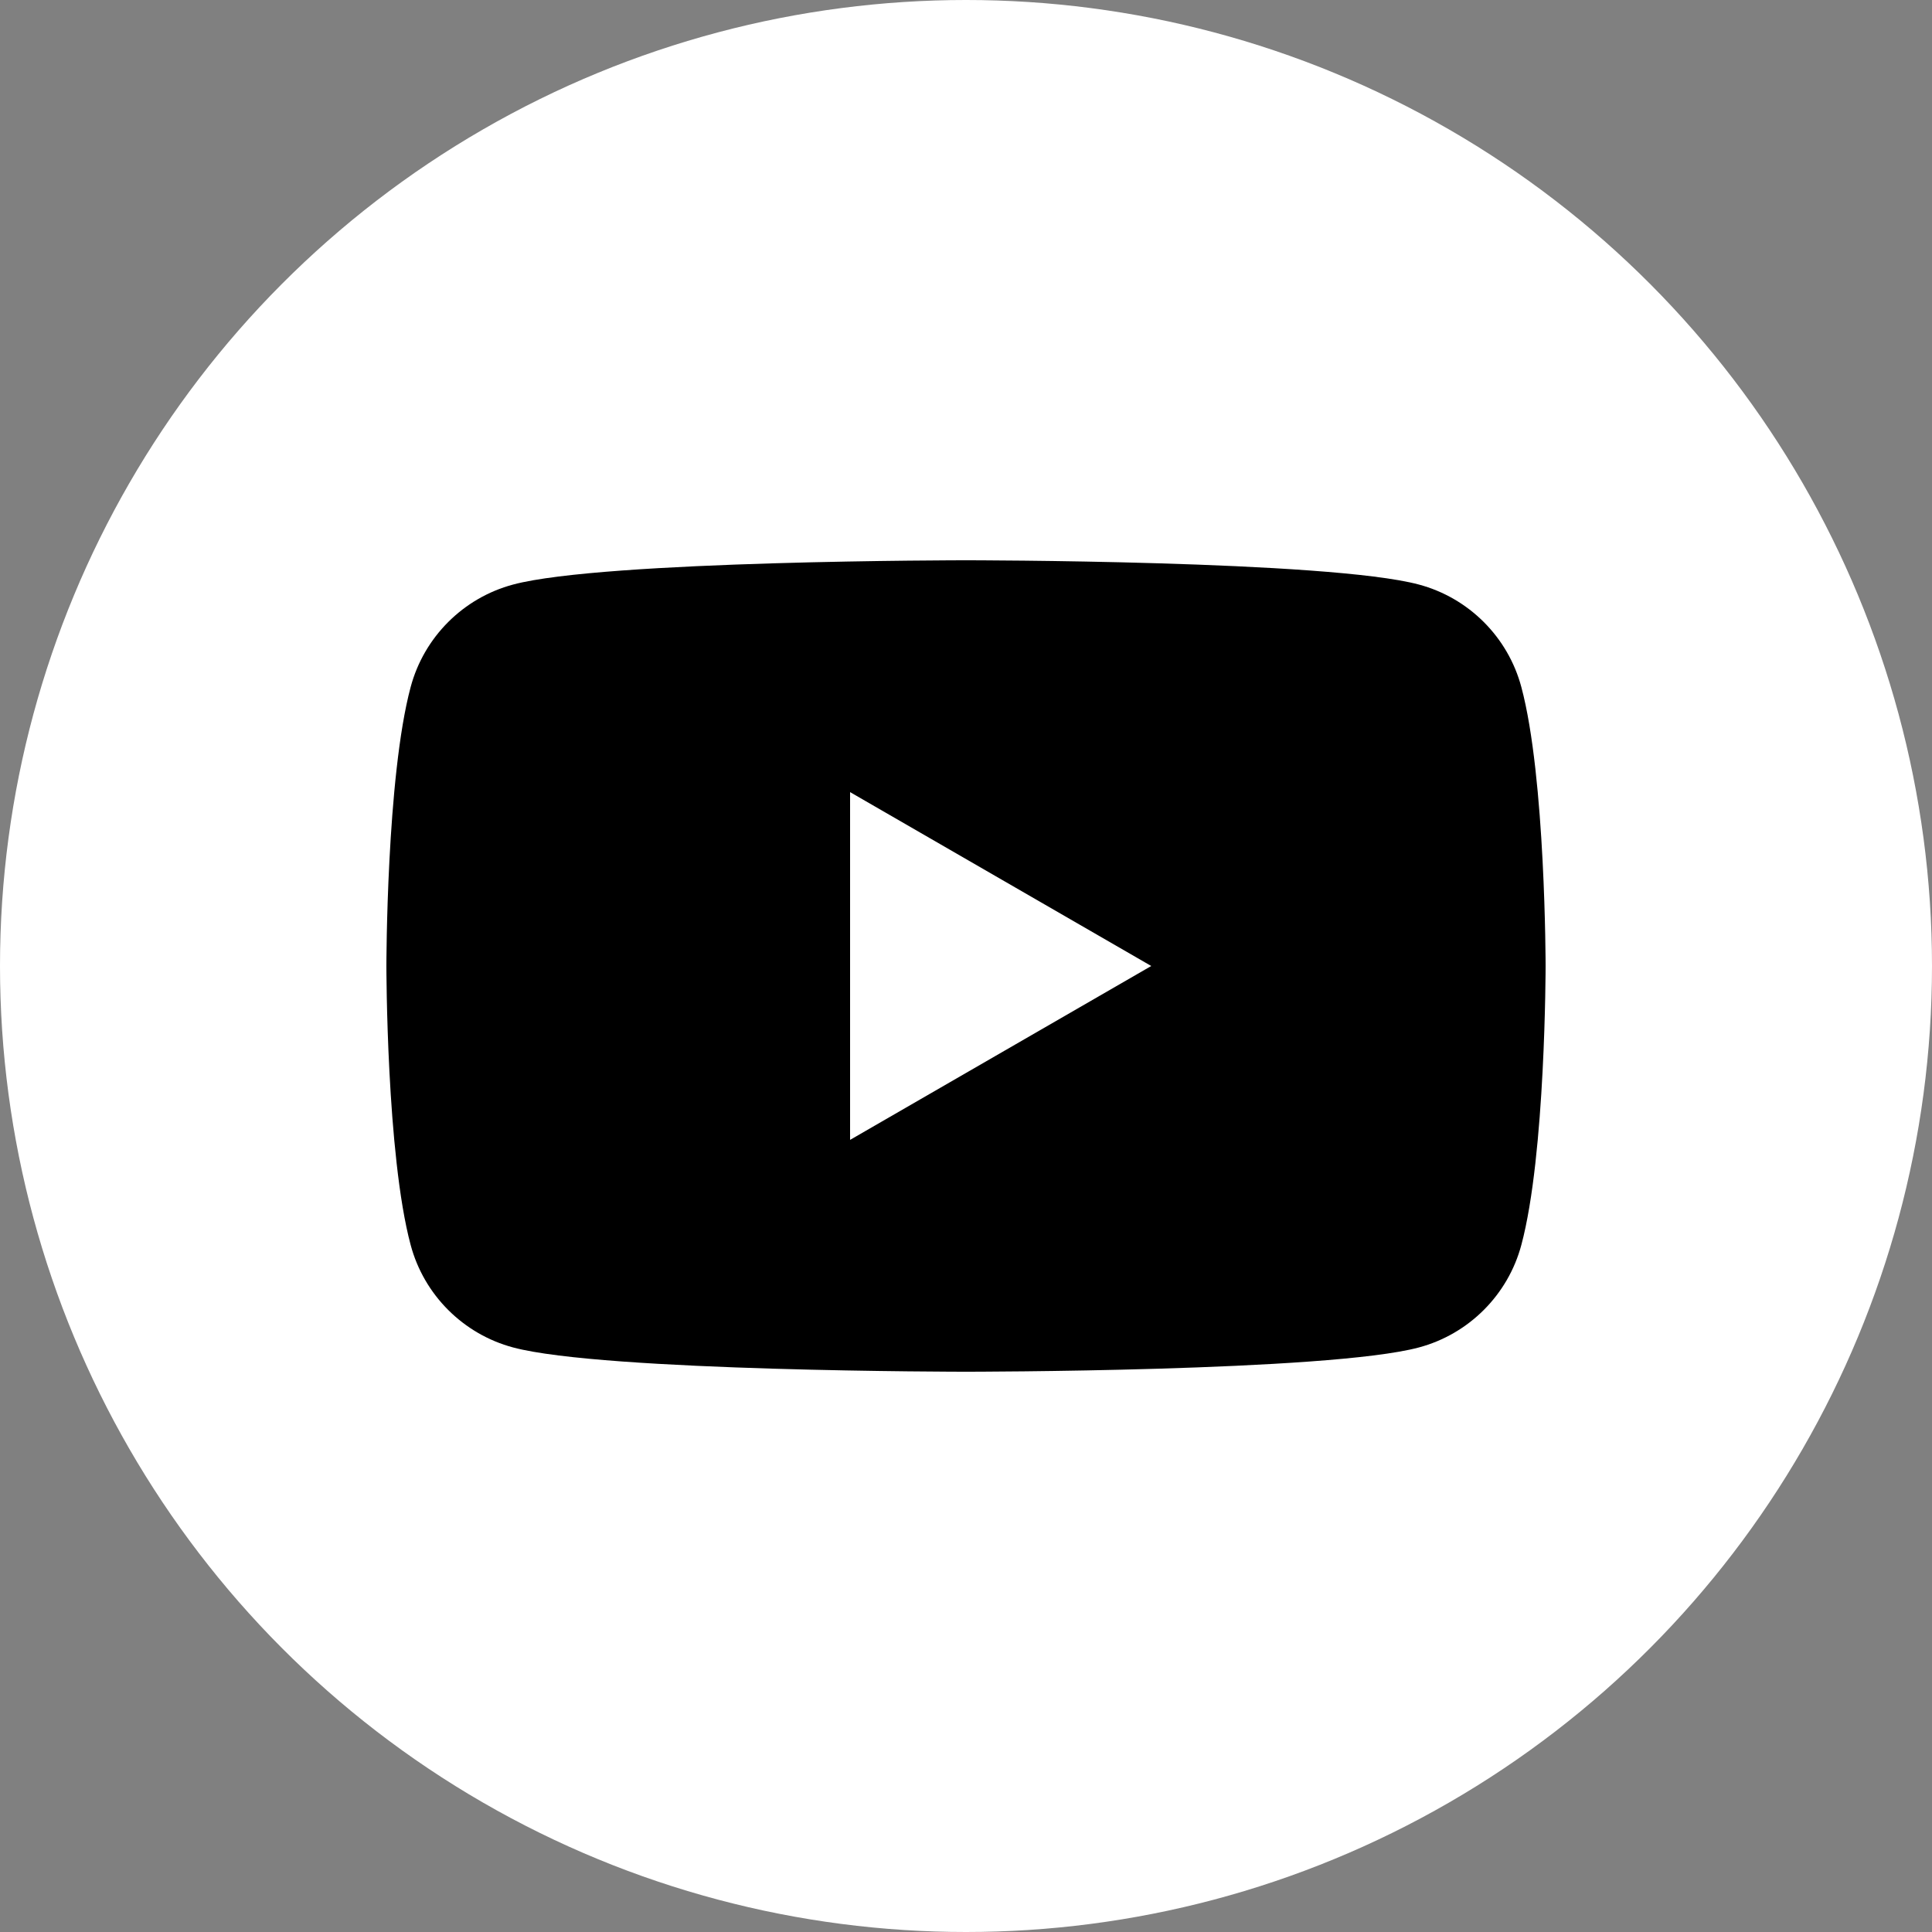 <?xml version="1.0" encoding="UTF-8"?><svg id="_レイヤー_2" xmlns="http://www.w3.org/2000/svg" viewBox="0 0 180 180"><rect x="0" y="0" width="180" height="180" fill="#808080" stroke="none"/><defs><style>.cls-1{fill:#000;}.cls-1,.cls-2{stroke-width:0px;}.cls-2{fill:#fff;}</style></defs><g id="design"><circle class="cls-2" cx="90" cy="90" r="90"/><path class="cls-1" d="M141.74,64.01c-1.24-4.65-4.9-8.31-9.55-9.55-8.42-2.26-42.19-2.26-42.19-2.26,0,0-33.77,0-42.19,2.26-4.65,1.24-8.31,4.9-9.55,9.55-2.26,8.42-2.26,25.99-2.26,25.99,0,0,0,17.57,2.26,25.99,1.24,4.65,4.9,8.31,9.55,9.55,8.42,2.26,42.19,2.26,42.19,2.26,0,0,33.77,0,42.19-2.26,4.65-1.24,8.31-4.9,9.55-9.55,2.26-8.42,2.26-25.99,2.26-25.99,0,0,0-17.57-2.26-25.99ZM79.2,106.2v-32.4l28.06,16.2-28.06,16.2Z"/></g></svg>